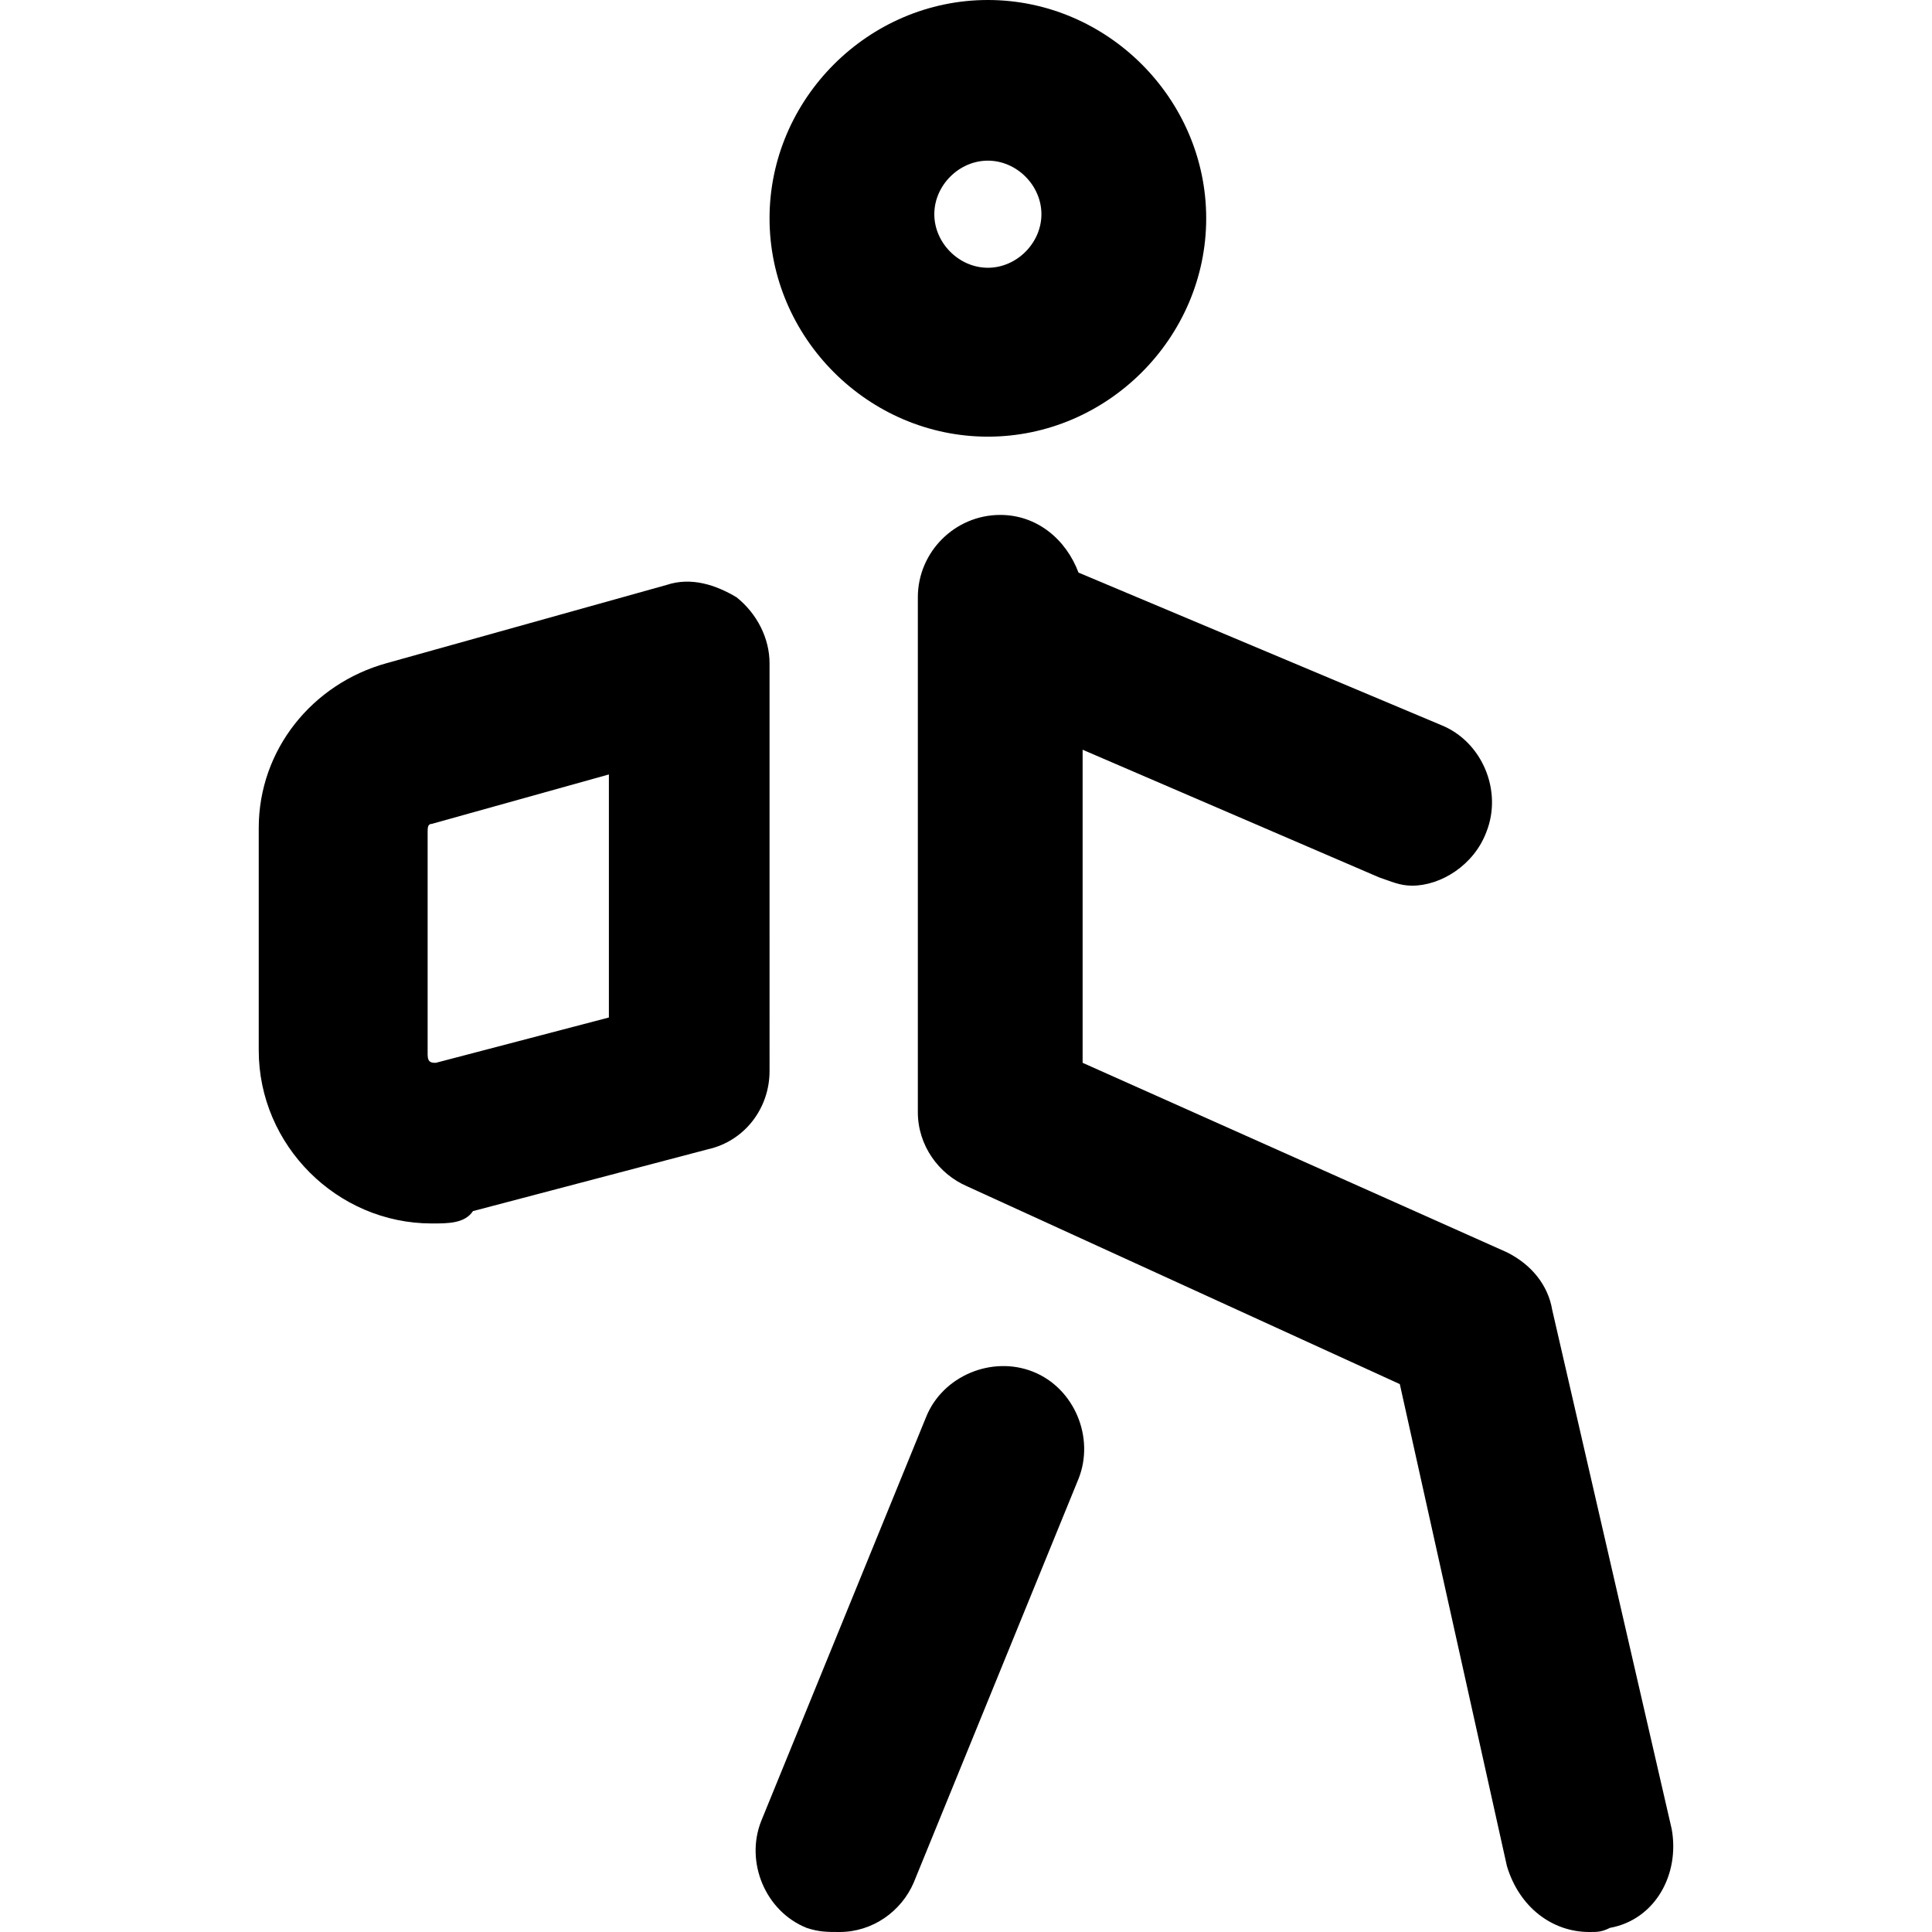 <?xml version="1.0" encoding="iso-8859-1"?>
<!-- Generator: Adobe Illustrator 19.0.0, SVG Export Plug-In . SVG Version: 6.00 Build 0)  -->
<svg version="1.1" id="Layer_1" xmlns="http://www.w3.org/2000/svg" xmlns:xlink="http://www.w3.org/1999/xlink" x="0px" y="0px"
	 viewBox="0 0 500.266 500.266" style="enable-background:new 0 0 500.266 500.266;" xml:space="preserve">
<g>
	<g>
		<path d="M432.863,473.6L401.93,339.2c-1.067-6.4-5.333-11.733-11.733-14.933L280.33,275.2v-81.067l76.8,33.067
			c3.2,1.067,5.333,2.133,8.533,2.133c7.467,0,16-5.333,19.2-13.867c4.267-10.667-1.067-23.467-11.733-27.733l-93.867-39.467
			c-3.2-8.533-10.667-14.933-20.267-14.933c-11.733,0-21.333,9.6-21.333,21.333V288c0,8.533,5.333,16,12.8,19.2l112,51.2
			l27.733,124.8c3.2,10.667,11.733,17.067,21.333,17.067c2.133,0,3.2,0,5.333-1.067C428.597,497.066,434.996,485.333,432.863,473.6z
			"/>
	</g>
</g>
<g>
	<g>
		<path d="M267.53,355.2c-10.667-4.267-23.467,1.067-27.733,11.733L197.13,471.466c-4.267,10.667,1.067,23.467,11.733,27.733
			c3.2,1.067,5.333,1.067,8.533,1.067c8.533,0,16-5.333,19.2-12.8l42.667-104.533C283.53,372.266,278.197,359.466,267.53,355.2z"/>
	</g>
</g>
<g>
	<g>
		<path d="M255.796,0c-30.933,0-56.533,25.6-56.533,56.533c0,30.933,25.6,56.533,56.533,56.533s56.533-25.6,56.533-56.533
			C312.33,25.6,286.73,0,255.796,0z M255.796,69.333c-7.466,0-13.867-6.4-13.867-13.867s6.4-13.867,13.867-13.867
			c7.467,0,13.867,6.4,13.867,13.867S263.263,69.333,255.796,69.333z"/>
	</g>
</g>
<g>
	<g>
		<path d="M199.263,171.733c0-6.4-3.2-12.8-8.533-17.067c-5.333-3.2-11.733-5.333-18.133-3.2l-72.533,20.267
			c-19.2,5.333-33.067,22.4-33.067,42.667V272c0,24.533,20.267,44.8,44.8,44.8c4.267,0,8.533,0,10.667-3.2l60.8-16
			c9.6-2.133,16-10.667,16-20.267L199.263,171.733L199.263,171.733z M112.863,275.2c-1.067,0-2.133,0-2.133-2.133v-57.6
			c0-1.067,0-2.133,1.067-2.133l45.867-12.8v62.934h0L112.863,275.2z"/>
	</g>
</g>
<g>
</g>
<g>
</g>
<g>
</g>
<g>
</g>
<g>
</g>
<g>
</g>
<g>
</g>
<g>
</g>
<g>
</g>
<g>
</g>
<g>
</g>
<g>
</g>
<g>
</g>
<g>
</g>
<g>
</g>
</svg>
